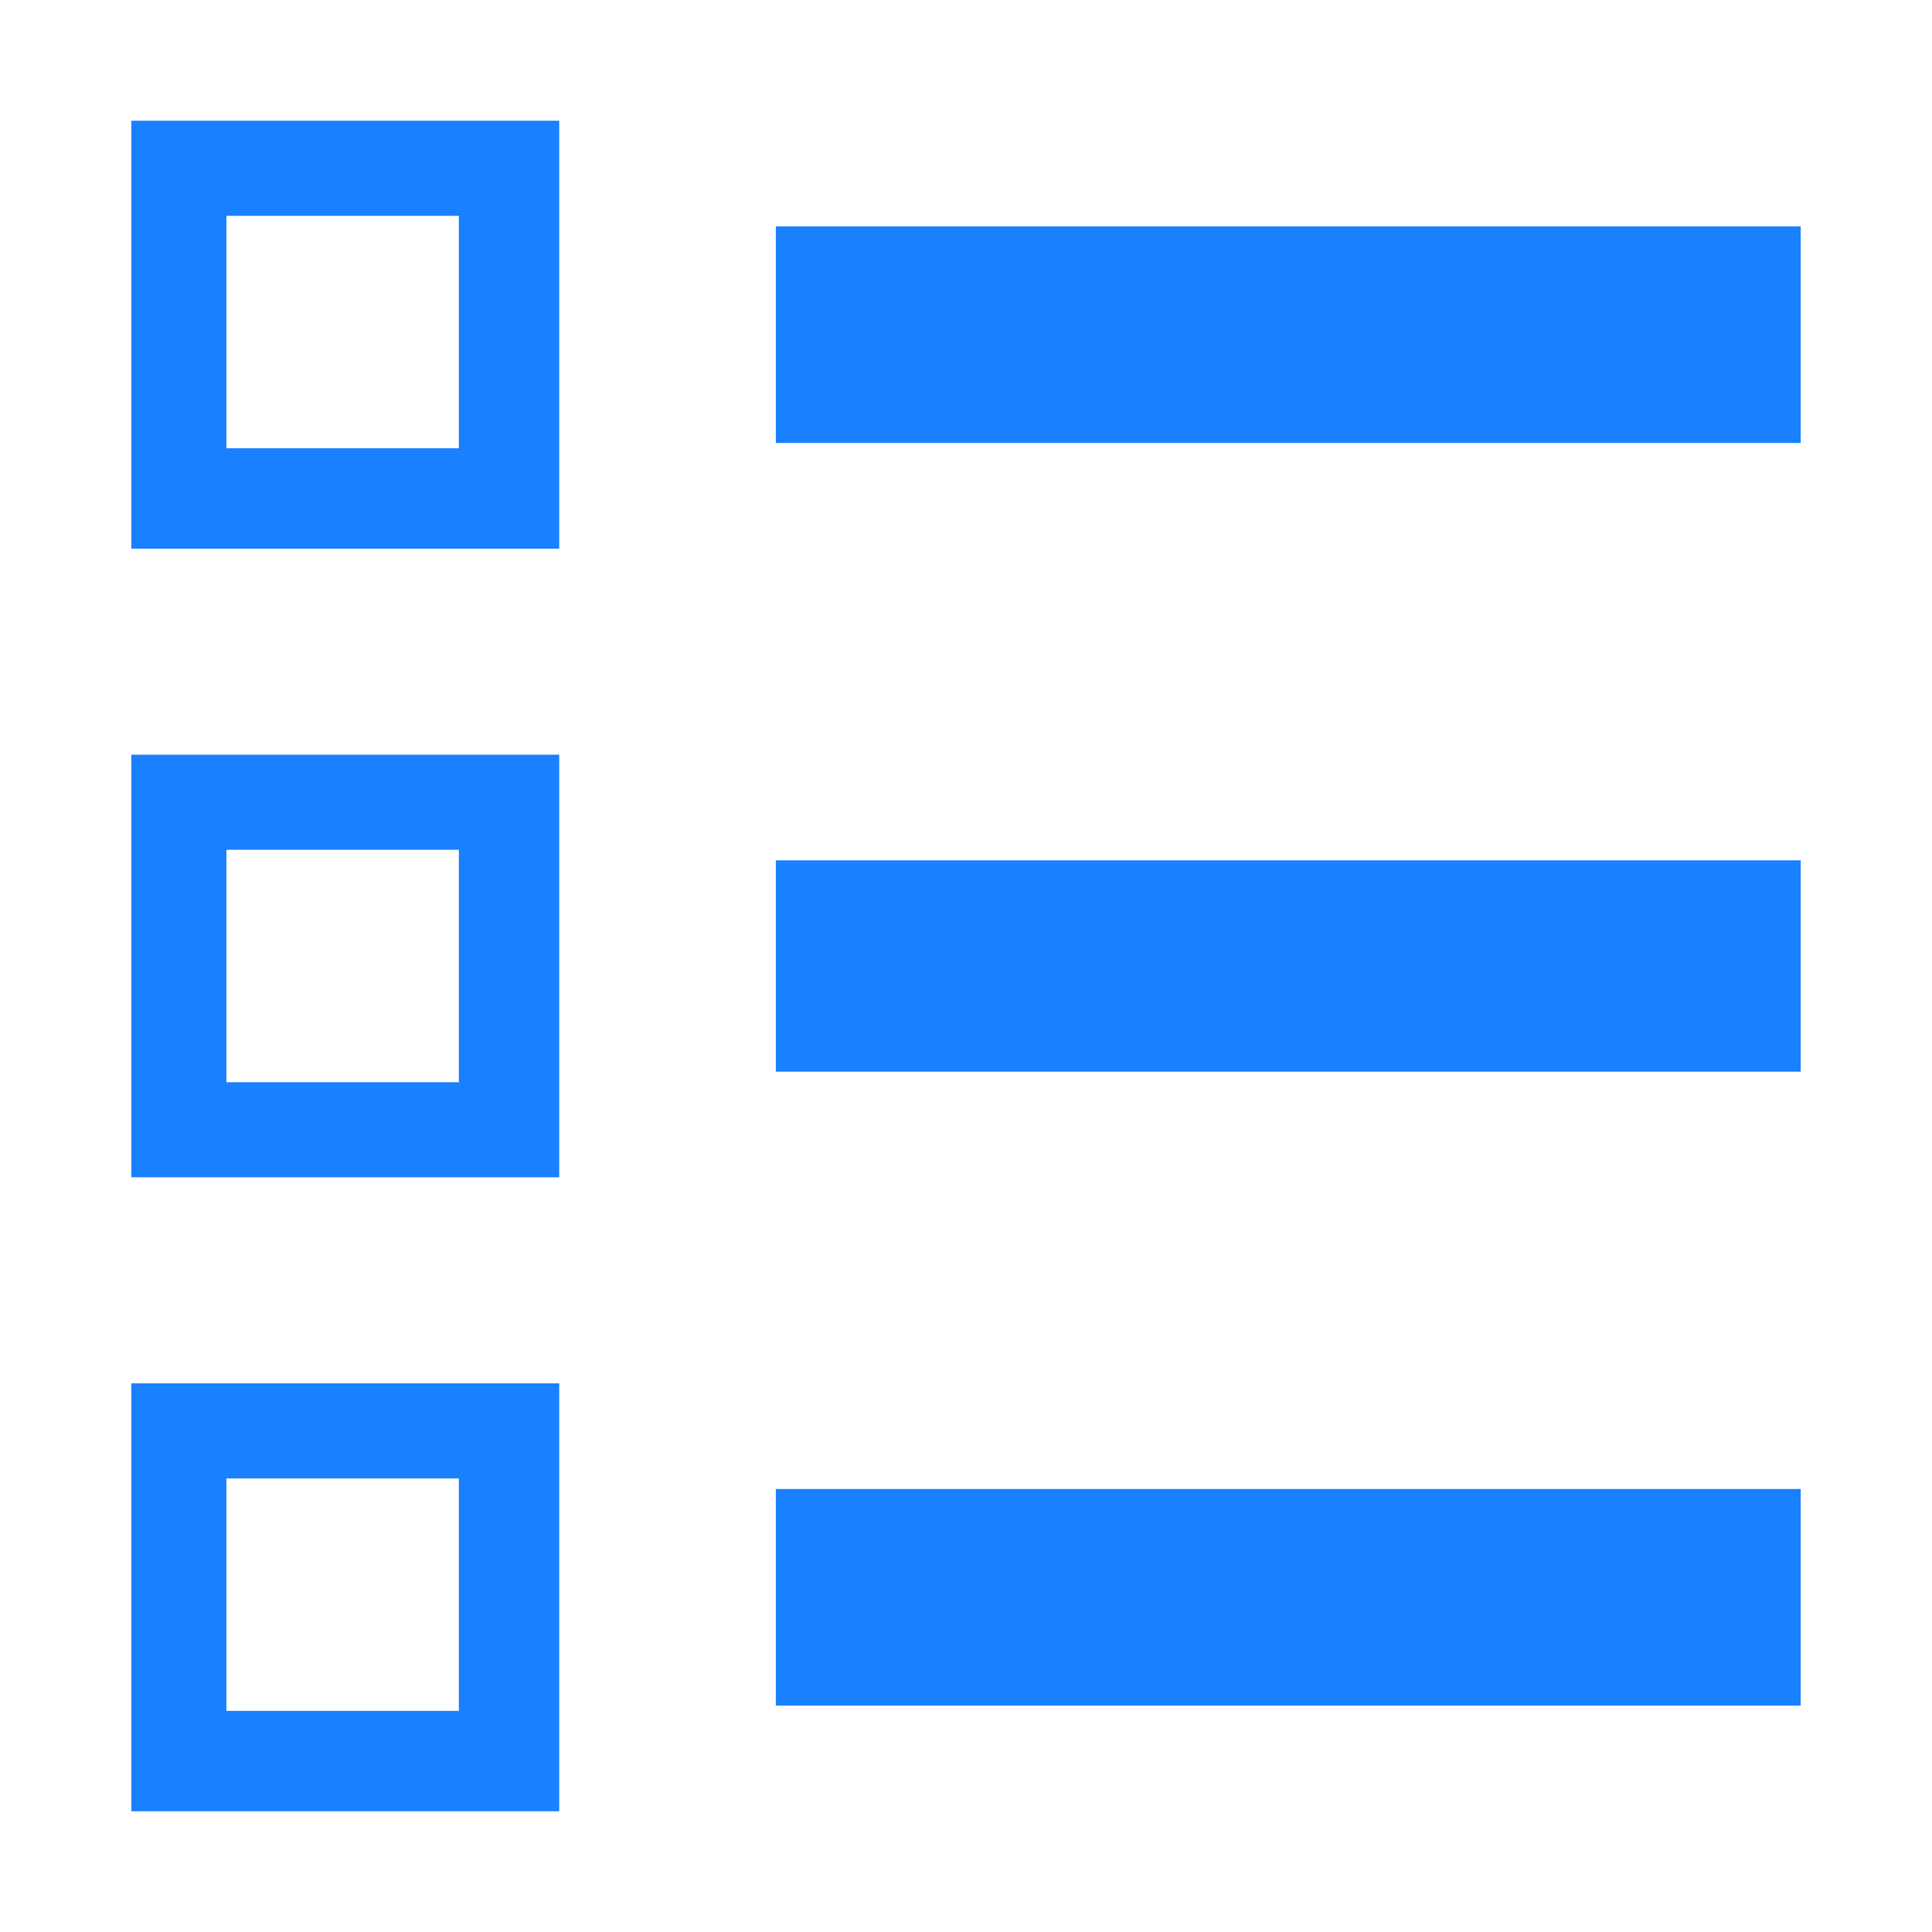 <?xml version="1.0" encoding="utf-8"?>
<svg xmlns="http://www.w3.org/2000/svg" height="32" width="32" viewBox="0 0 32 32">
  <g>
    <path id="path1" transform="rotate(0,16,16) translate(2.175,2) scale(0.875,0.875)  " fill="#1980FF" d="M12.2,25.9L31.6,25.9 31.6,30 12.2,30z M1.8,25.7L1.8,30.1 6.2,30.1 6.2,25.7z M0,23.9L8.1,23.9 8.1,32 0,32z M12.2,14L31.6,14 31.6,18 12.2,18z M1.8,13.8L1.8,18.2 6.2,18.2 6.2,13.8z M0,12L8.1,12 8.1,20 0,20z M12.2,2L31.6,2 31.6,6.1 12.2,6.1z M1.8,1.8L1.8,6.2 6.2,6.2 6.2,1.8z M0,0L8.1,0 8.1,8.1 0,8.1z" />
  </g>
</svg>